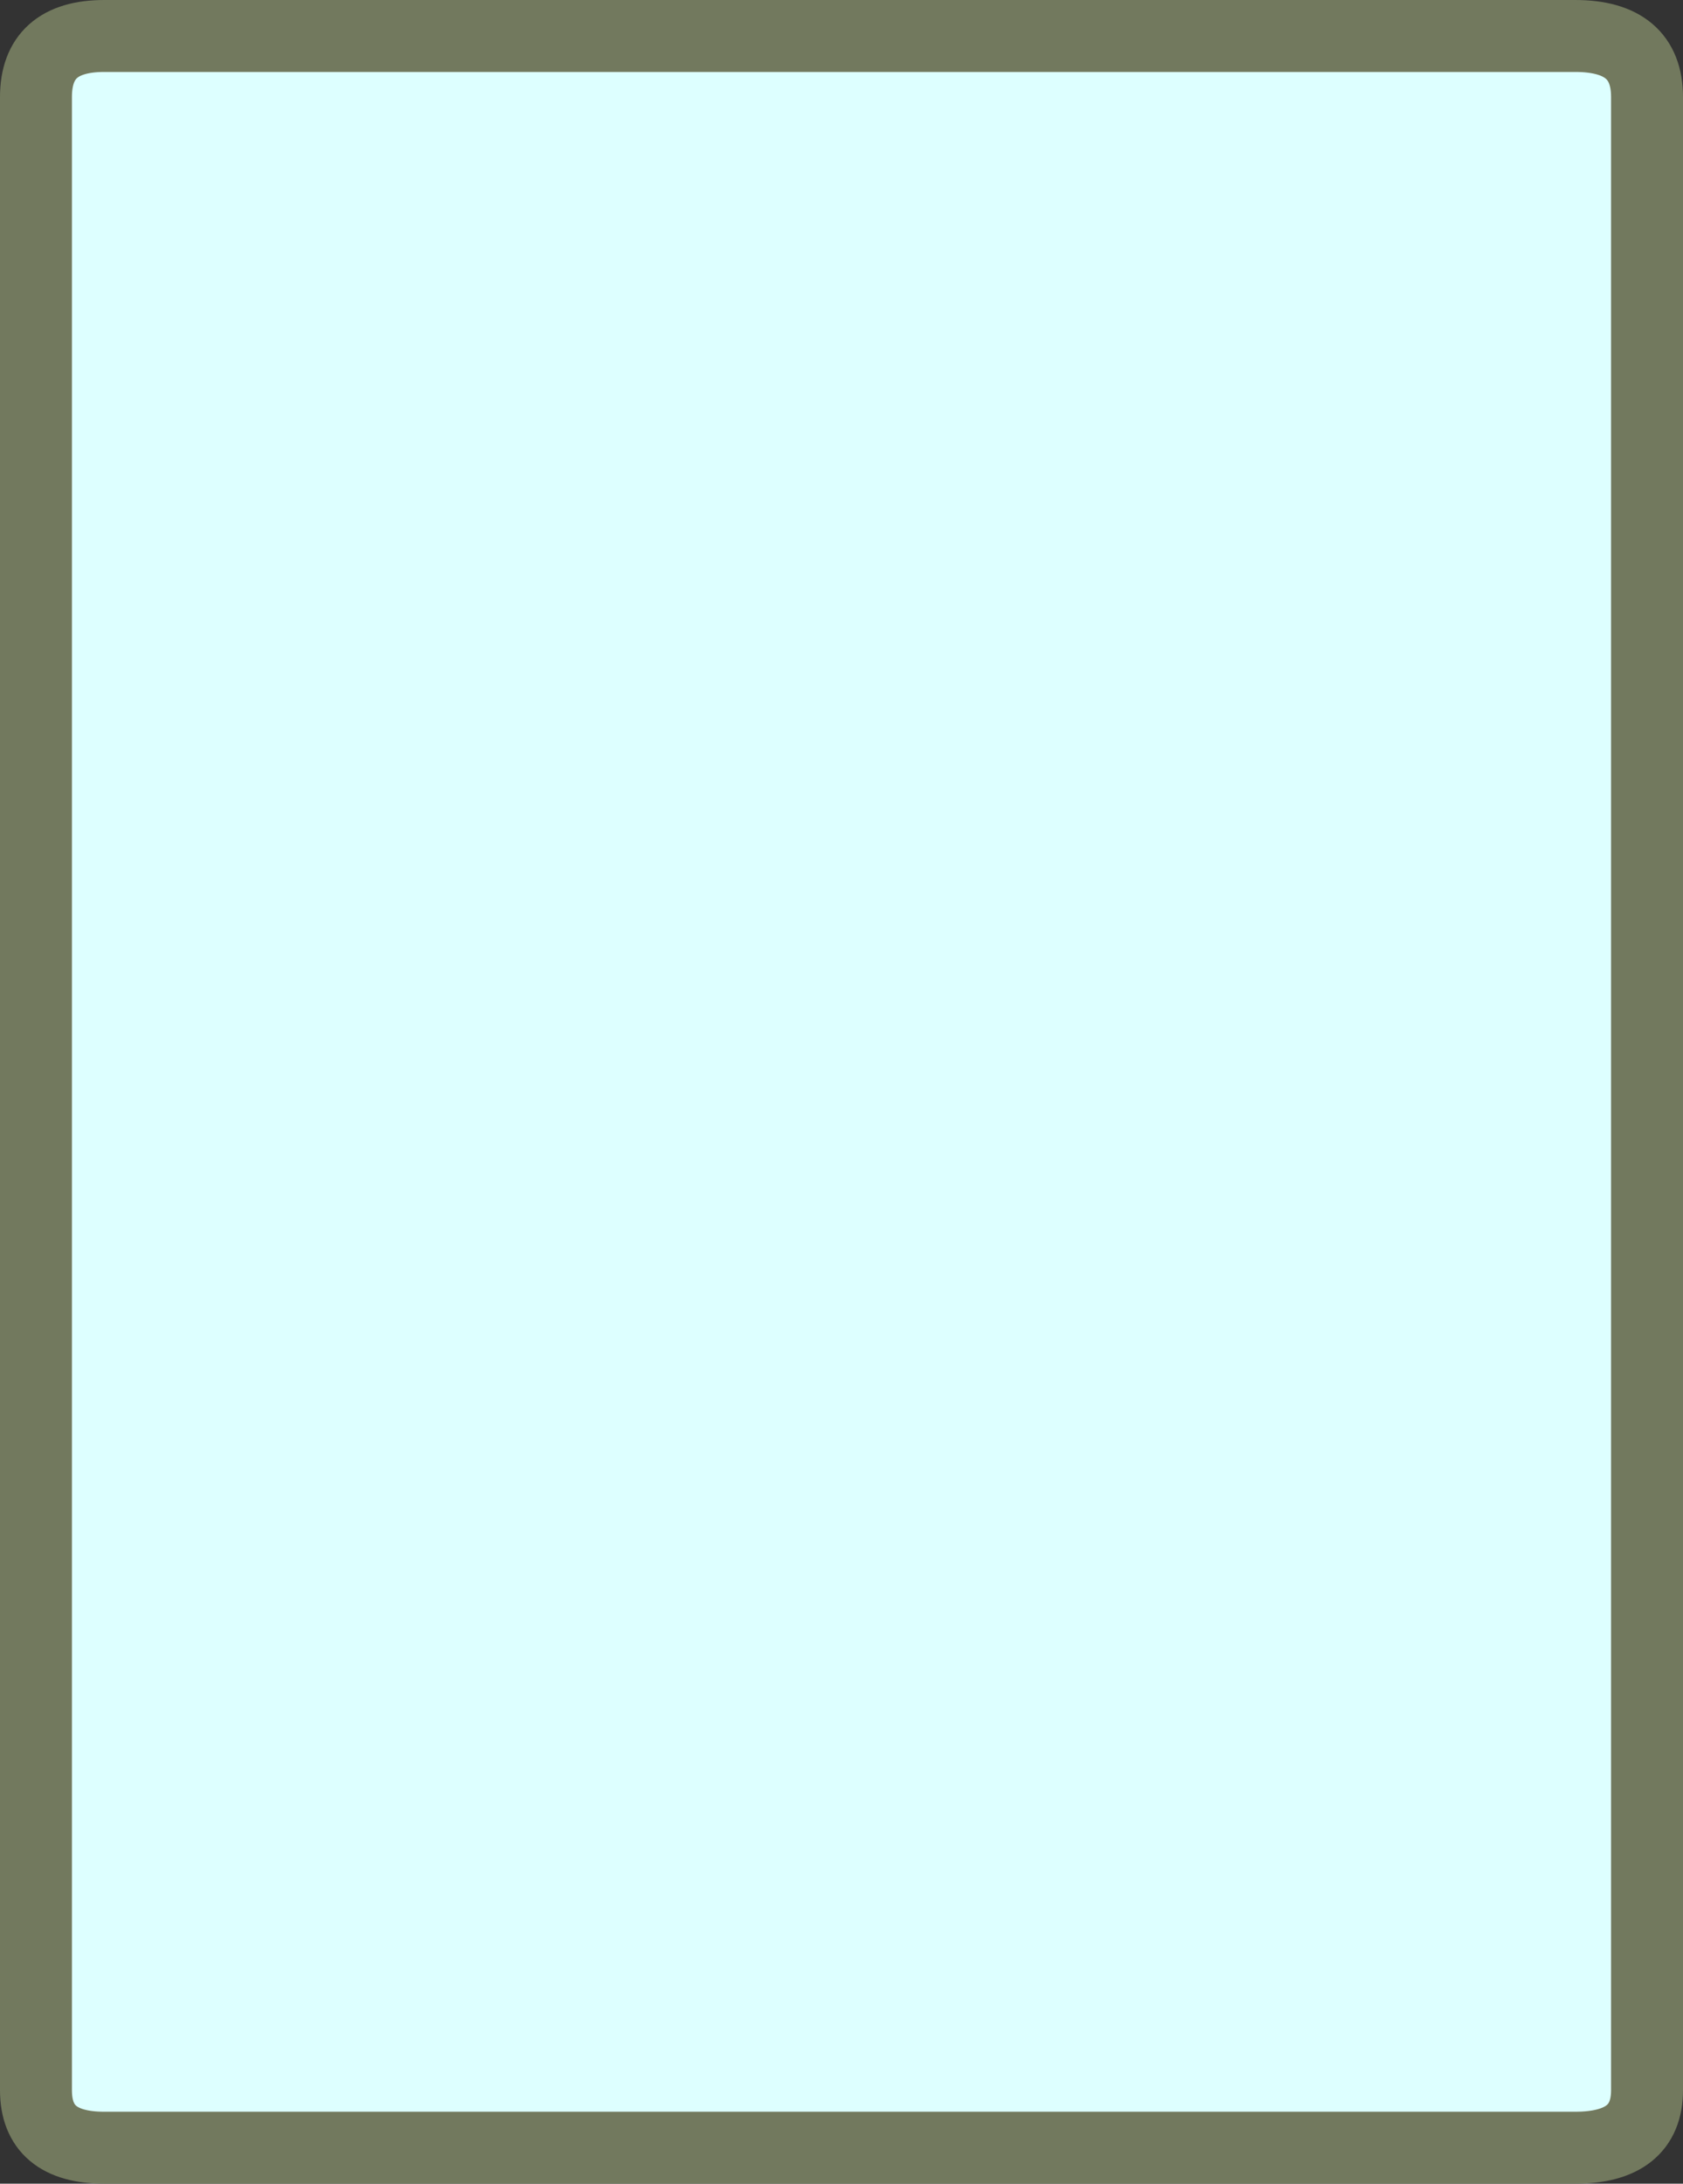 <?xml version="1.0" encoding="UTF-8" standalone="no"?>
<svg xmlns:xlink="http://www.w3.org/1999/xlink" height="30.35px" width="23.4px" xmlns="http://www.w3.org/2000/svg">
  <rect width="100%" height="100%" fill="#333333" stroke="none"/>
  <g transform="matrix(1.0, 0.0, 0.0, 1.0, 11.7, 15.15)">
    <path d="M-11.2 -13.8 Q-11.2 -14.65 -10.25 -14.65 L10.2 -14.65 Q11.2 -14.65 11.2 -13.8 L11.2 13.9 Q11.2 14.7 10.2 14.7 L-10.25 14.7 Q-11.2 14.7 -11.2 13.9 L-11.2 -13.8" fill="#ddffff" fill-rule="evenodd" stroke="none"/>
    <path d="M-11.2 -13.8 L-11.2 13.9 Q-11.2 14.7 -10.25 14.7 L10.2 14.7 Q11.2 14.7 11.2 13.9 L11.2 -13.8 Q11.2 -14.65 10.2 -14.65 L-10.25 -14.65 Q-11.2 -14.65 -11.2 -13.8 Z" fill="none" stroke="#72795e" stroke-linecap="round" stroke-linejoin="round" stroke-width="1.0"/>
  </g>
</svg>
